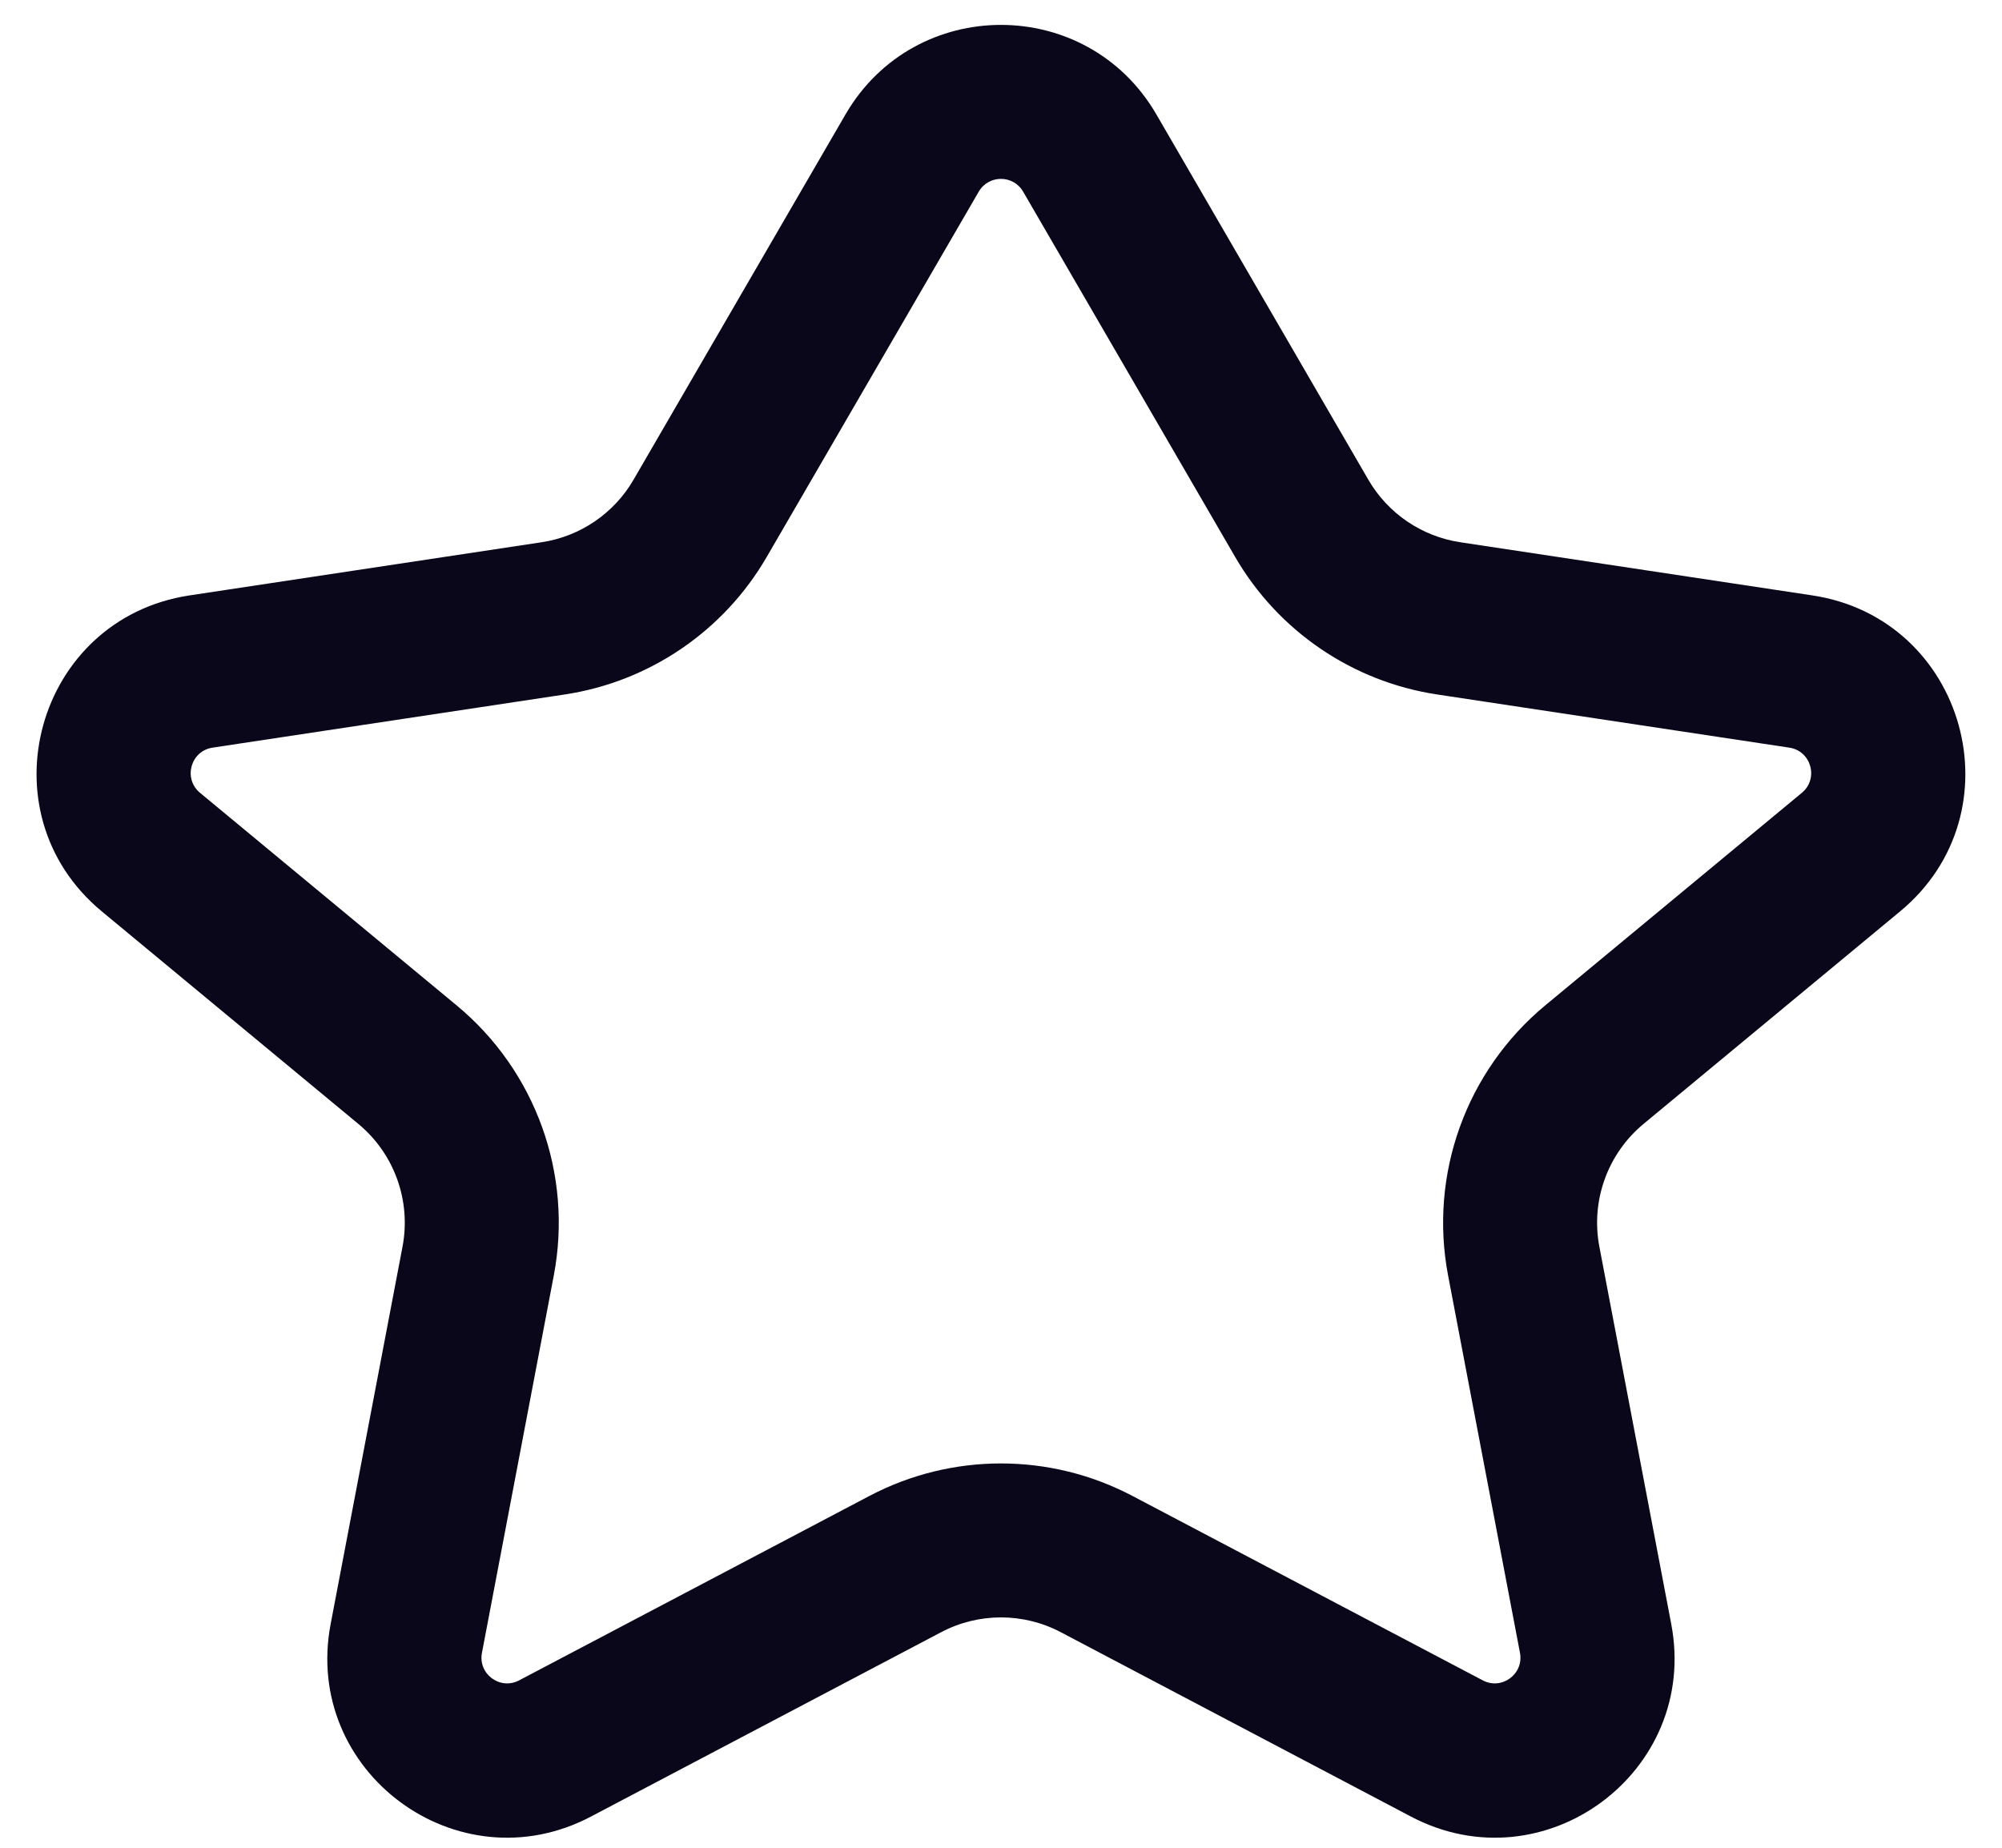 <svg width="52" height="48" viewBox="0 0 52 48" fill="none" xmlns="http://www.w3.org/2000/svg">
<path fill-rule="evenodd" clip-rule="evenodd" d="M21.962 2.971C23.761 -0.128 28.236 -0.128 30.035 2.971L35.542 12.463C36.05 13.338 36.928 13.935 37.928 14.086L47.074 15.467C51.06 16.069 52.459 21.103 49.354 23.675L42.69 29.196C41.755 29.971 41.315 31.193 41.542 32.386L43.409 42.189C44.14 46.029 40.109 49.012 36.65 47.191L27.552 42.4C26.579 41.888 25.418 41.888 24.446 42.4L15.347 47.191C11.888 49.012 7.857 46.029 8.588 42.189L10.455 32.386C10.682 31.193 10.242 29.971 9.307 29.196L2.643 23.675C-0.461 21.103 0.937 16.069 4.924 15.467L14.069 14.086C15.069 13.935 15.947 13.338 16.455 12.463L21.962 2.971ZM26.575 4.979C26.318 4.536 25.679 4.536 25.422 4.979L19.914 14.47C18.797 16.395 16.867 17.709 14.667 18.041L5.521 19.422C4.951 19.508 4.752 20.227 5.195 20.595L11.859 26.116C13.917 27.82 14.884 30.51 14.384 33.135L12.518 42.937C12.413 43.486 12.989 43.912 13.483 43.652L22.582 38.861C24.721 37.735 27.277 37.735 29.415 38.861L38.514 43.652C39.008 43.912 39.584 43.486 39.48 42.937L37.613 33.135C37.113 30.51 38.081 27.82 40.138 26.116L46.802 20.595C47.245 20.227 47.046 19.508 46.476 19.422L37.331 18.041C35.13 17.709 33.2 16.395 32.083 14.47L26.575 4.979Z" fill="#0A071B"/>
</svg>
